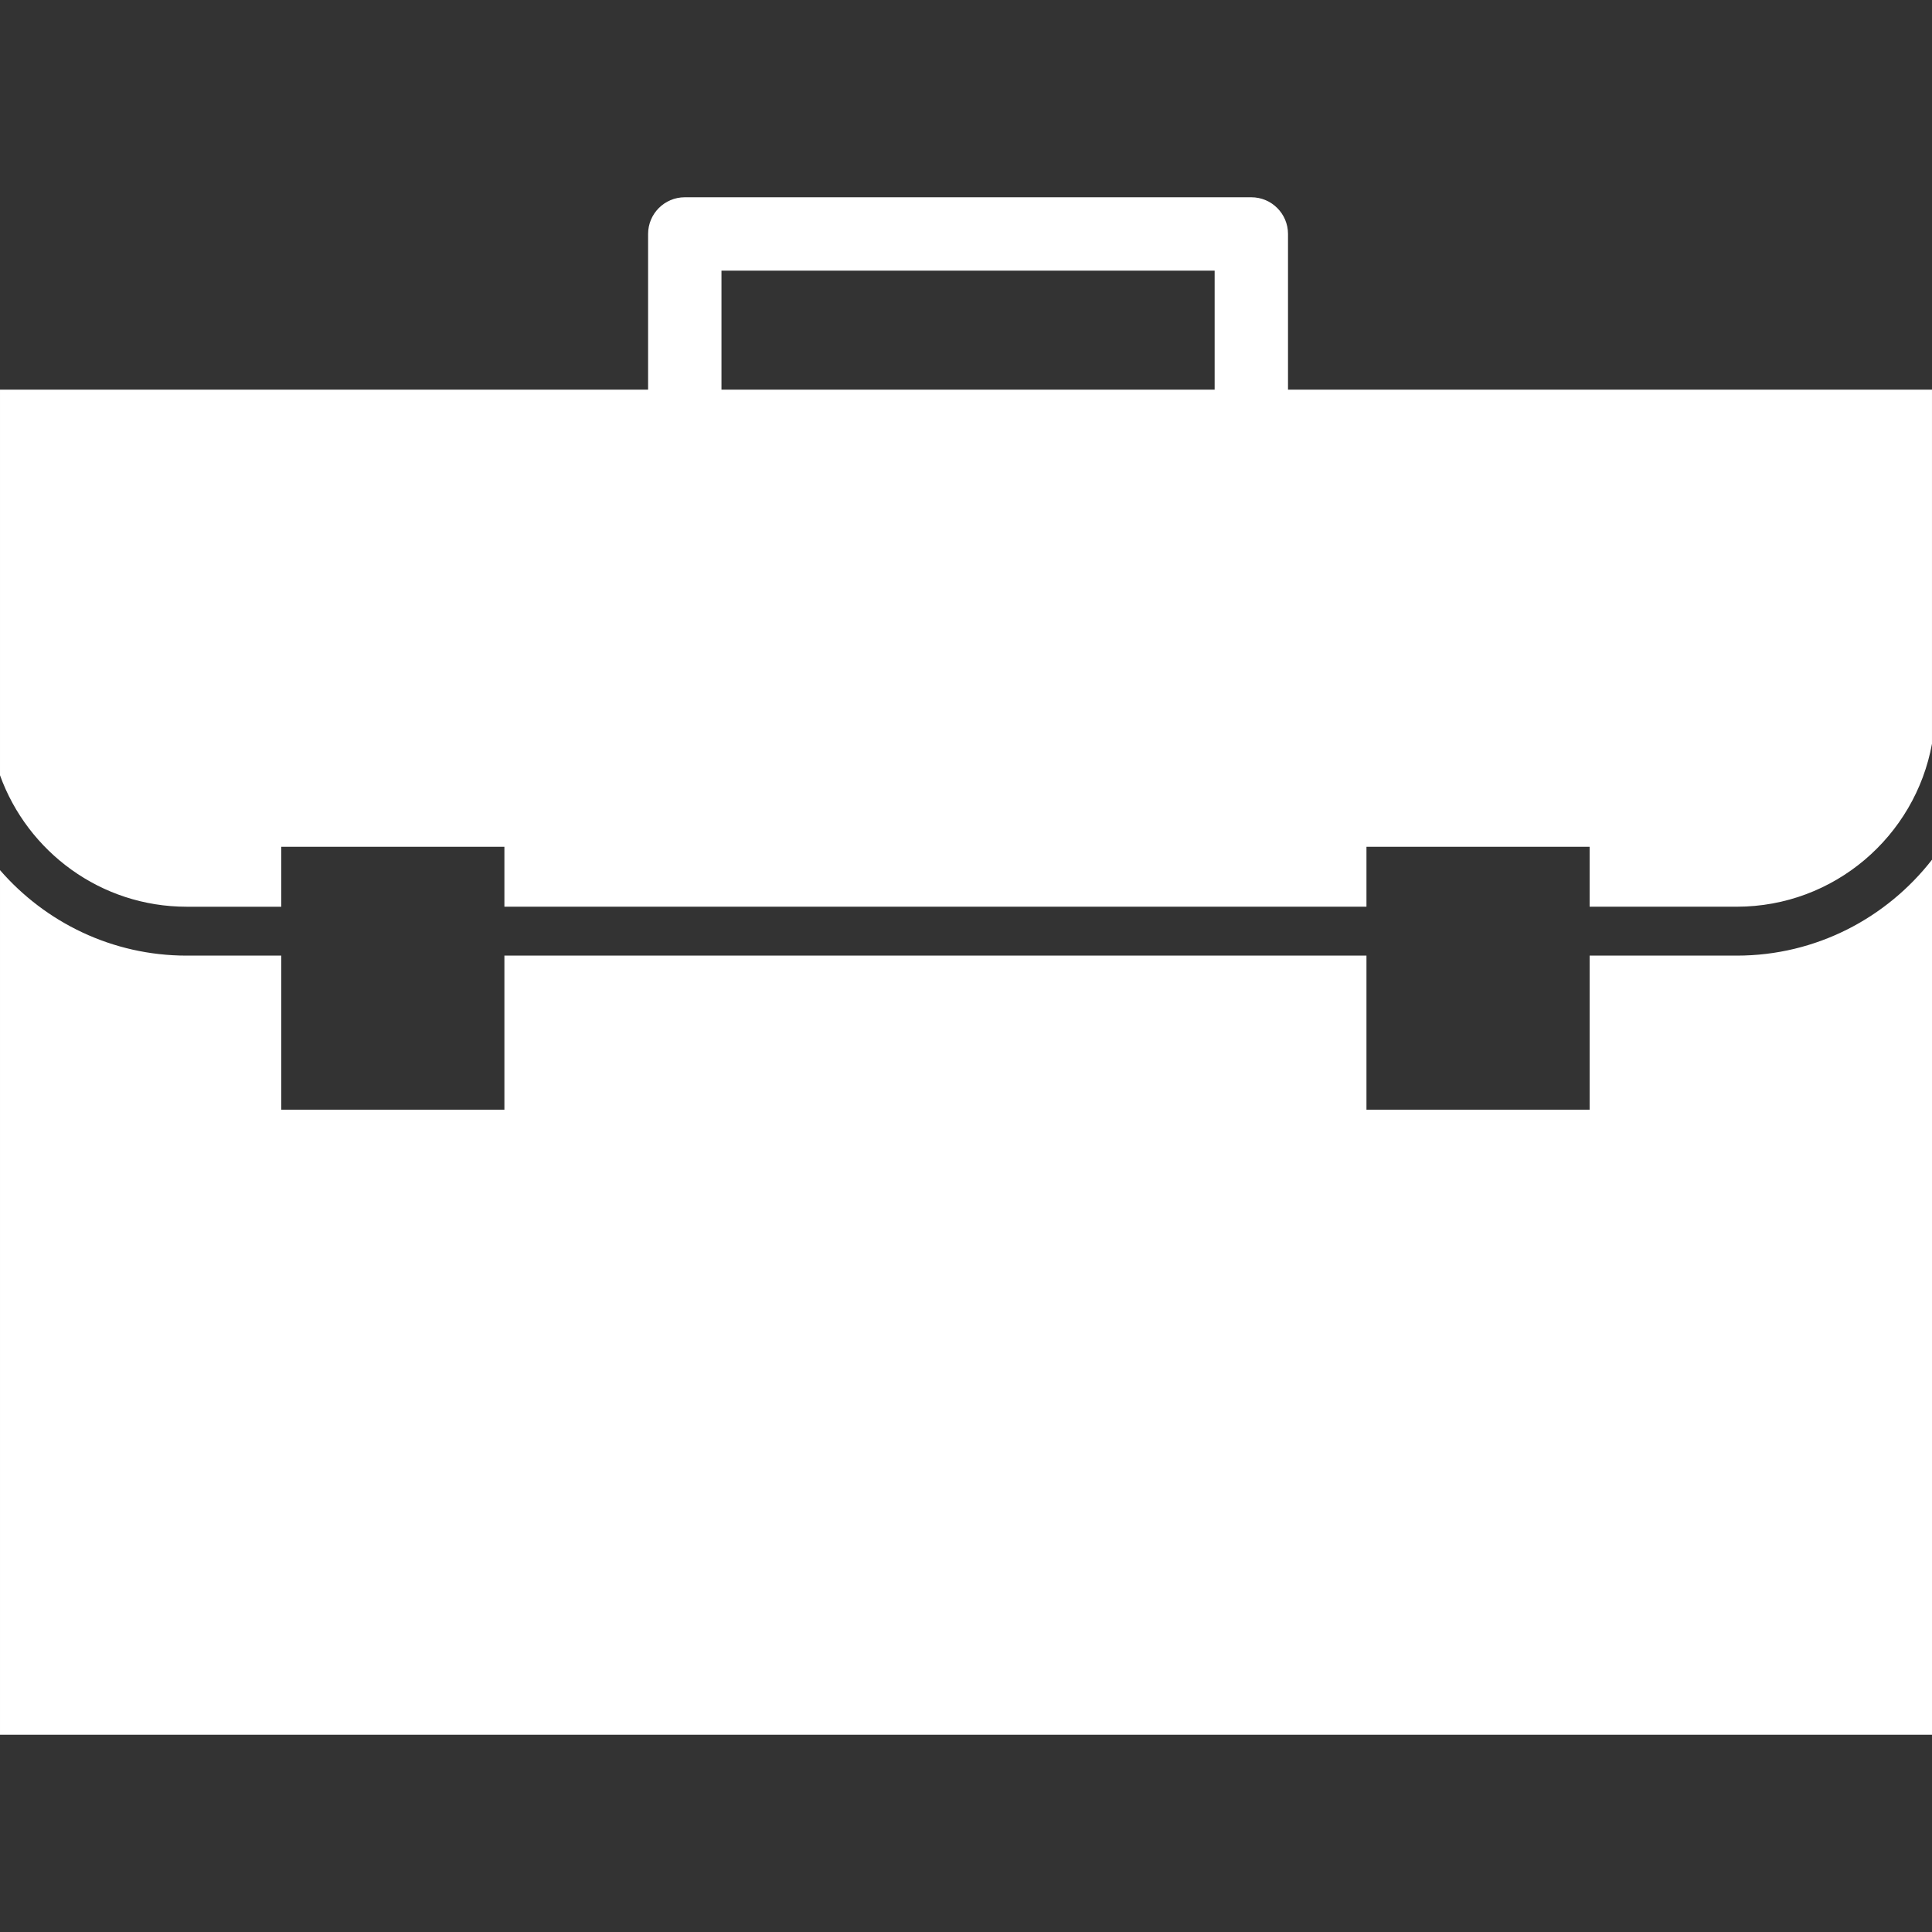 <?xml version="1.0" encoding="iso-8859-1"?>
<!-- Generator: Adobe Illustrator 16.0.0, SVG Export Plug-In . SVG Version: 6.00 Build 0)  -->
<!DOCTYPE svg PUBLIC "-//W3C//DTD SVG 1.1//EN" "http://www.w3.org/Graphics/SVG/1.1/DTD/svg11.dtd">
<svg xmlns="http://www.w3.org/2000/svg" xmlns:xlink="http://www.w3.org/1999/xlink" version="1.1" id="Capa_1" x="0px" y="0px" width="512px" height="512px" viewBox="0 0 478.157 478.158" style="enable-background:new 0 0 478.157 478.158;" xml:space="preserve">
<rect x="0" y="0" width="478.157" height="478.158" fill="#333333" stroke="none"/>
<g>
	<g id="Layer_8_4_">
		<path d="M124.835,209.569v14.836H338.19v-14.836h55.23v14.836h36.422c24.092,0,44.153-17.439,48.314-40.347V96.44H318.773V57.902    c0-5.01-4.066-9.079-9.079-9.079H169.479c-5.013,0-9.079,4.069-9.079,9.079V96.44H0v95.438    c6.833,18.938,24.932,32.532,46.198,32.532h23.407v-14.836L124.835,209.569L124.835,209.569z M178.559,66.975h122.057v29.459    H178.559V66.975z M393.421,274.638V236.51h36.422c19.636,0,37.096-9.327,48.314-23.74v216.564H0V215.35    c11.239,12.933,27.763,21.16,46.198,21.16h23.407v38.128h55.23V236.51H338.19v38.128H393.421z" fill="#FFFFFF"/>
	</g>
</g>
<g>
</g>
<g>
</g>
<g>
</g>
<g>
</g>
<g>
</g>
<g>
</g>
<g>
</g>
<g>
</g>
<g>
</g>
<g>
</g>
<g>
</g>
<g>
</g>
<g>
</g>
<g>
</g>
<g>
</g>
</svg>
